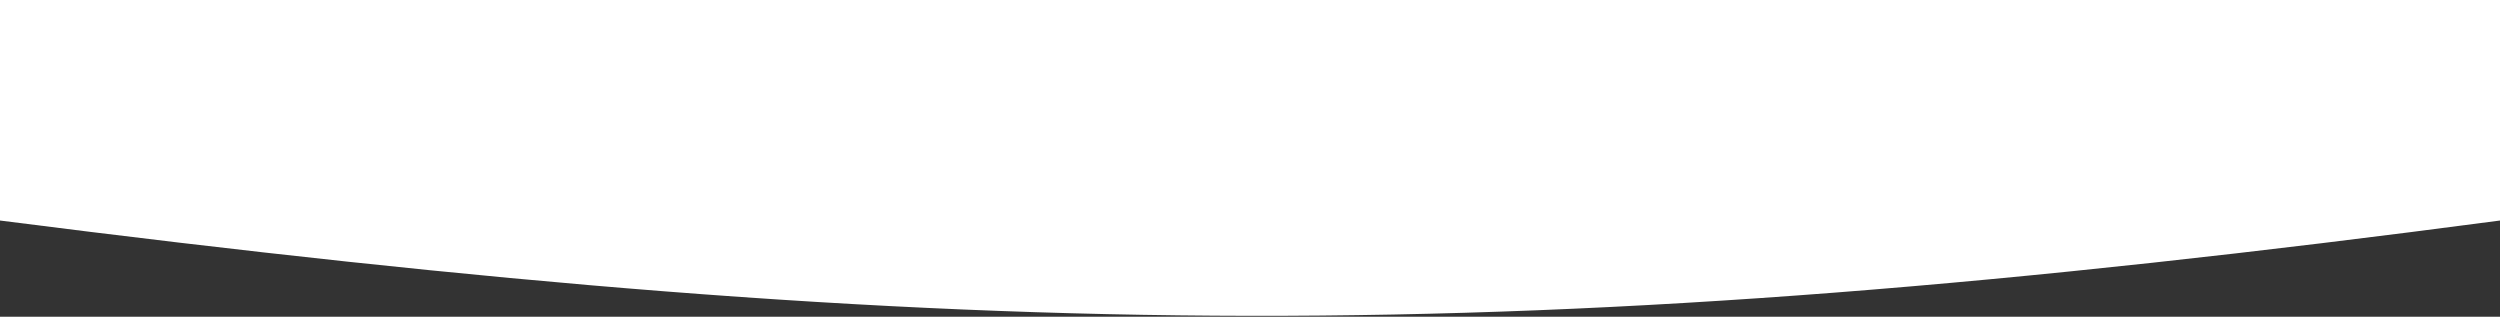 <?xml version="1.0" encoding="UTF-8"?> <svg xmlns="http://www.w3.org/2000/svg" width="2273" height="288" viewBox="0 0 2273 288" fill="none"><rect x="0" y="0" width="2273" height="288" fill="#333333" stroke="none"/> <path d="M2273 200.5C1385.35 318.032 887.65 314.047 -1.75283e-05 200.5L0 4.54287e-05L2273 0L2273 200.5Z" fill="white"></path> </svg> 